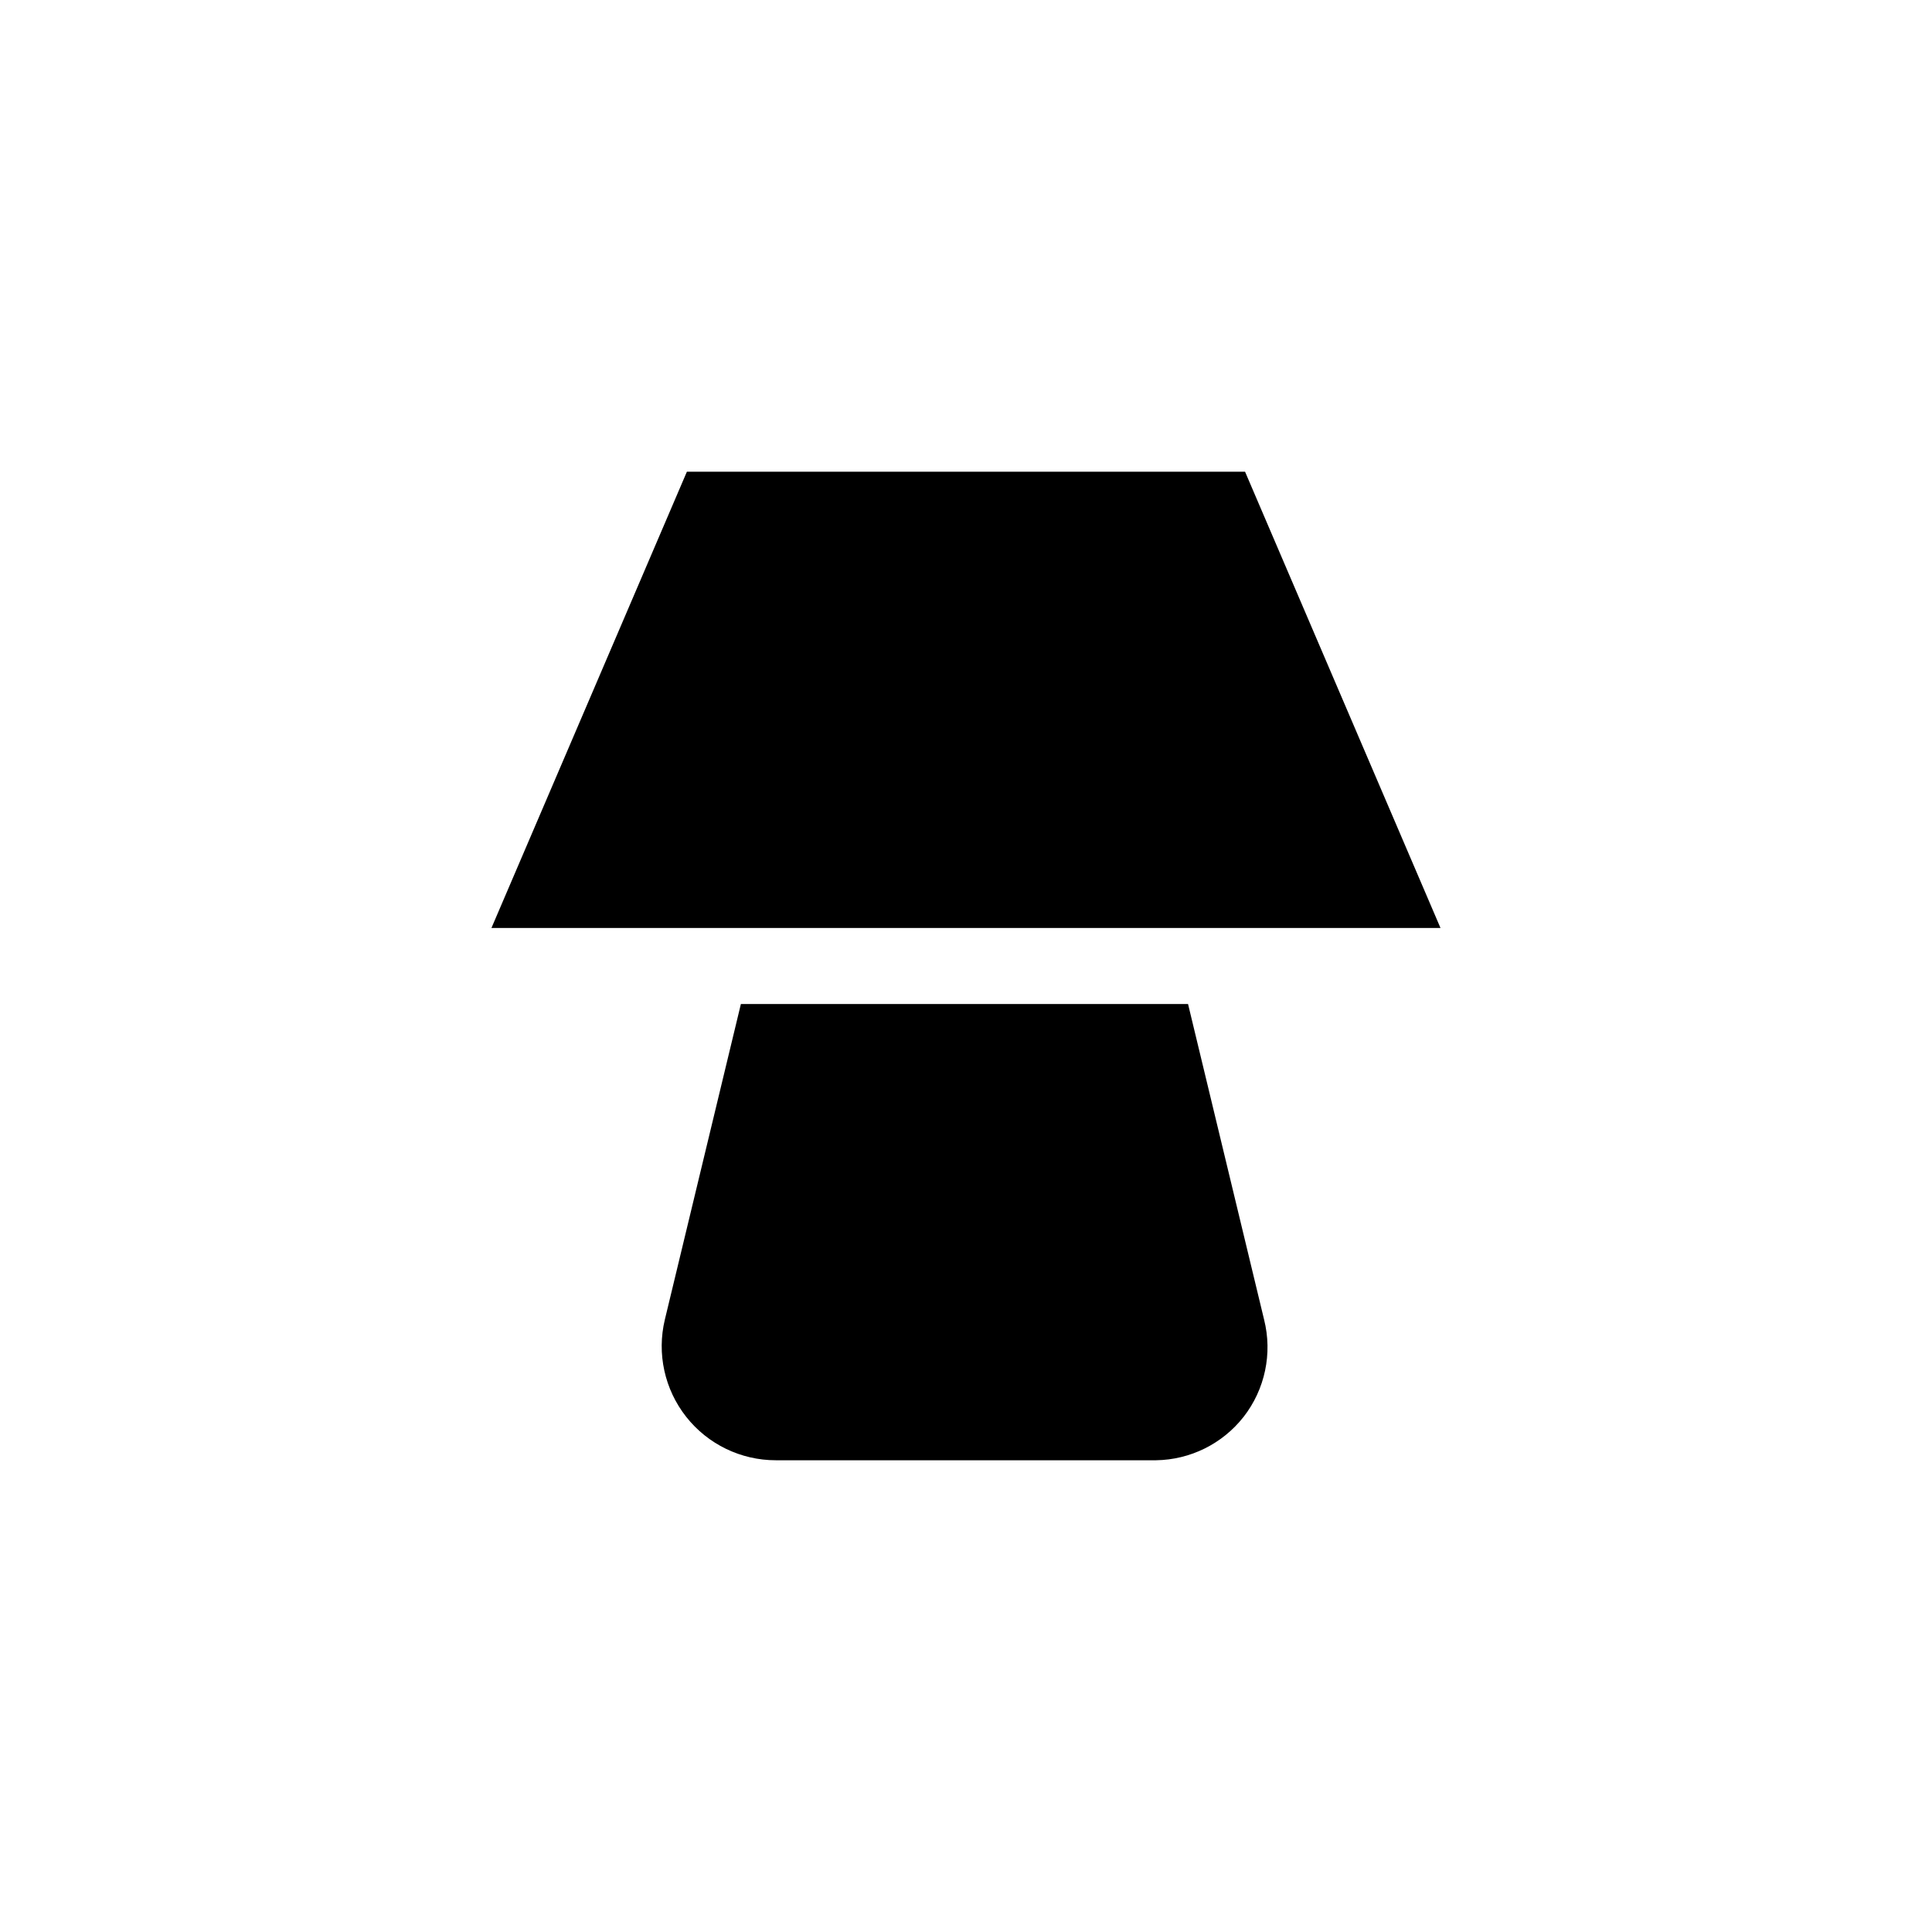 <?xml version="1.0" encoding="UTF-8"?>
<!-- Uploaded to: ICON Repo, www.svgrepo.com, Generator: ICON Repo Mixer Tools -->
<svg fill="#000000" width="800px" height="800px" version="1.1" viewBox="144 144 512 512" xmlns="http://www.w3.org/2000/svg">
 <path d="m473.55 519.5c-5.594 7.129-14.113 11.352-23.176 11.484h-100.76c-9.262 0.008-18.02-4.231-23.758-11.5-5.738-7.273-7.824-16.773-5.664-25.781l20.152-83.633h118.5l20.152 83.633c2.258 8.977 0.25 18.496-5.441 25.797zm-199.31-129.58 51.793-120.91h147.92l51.793 120.91z"/>
</svg>